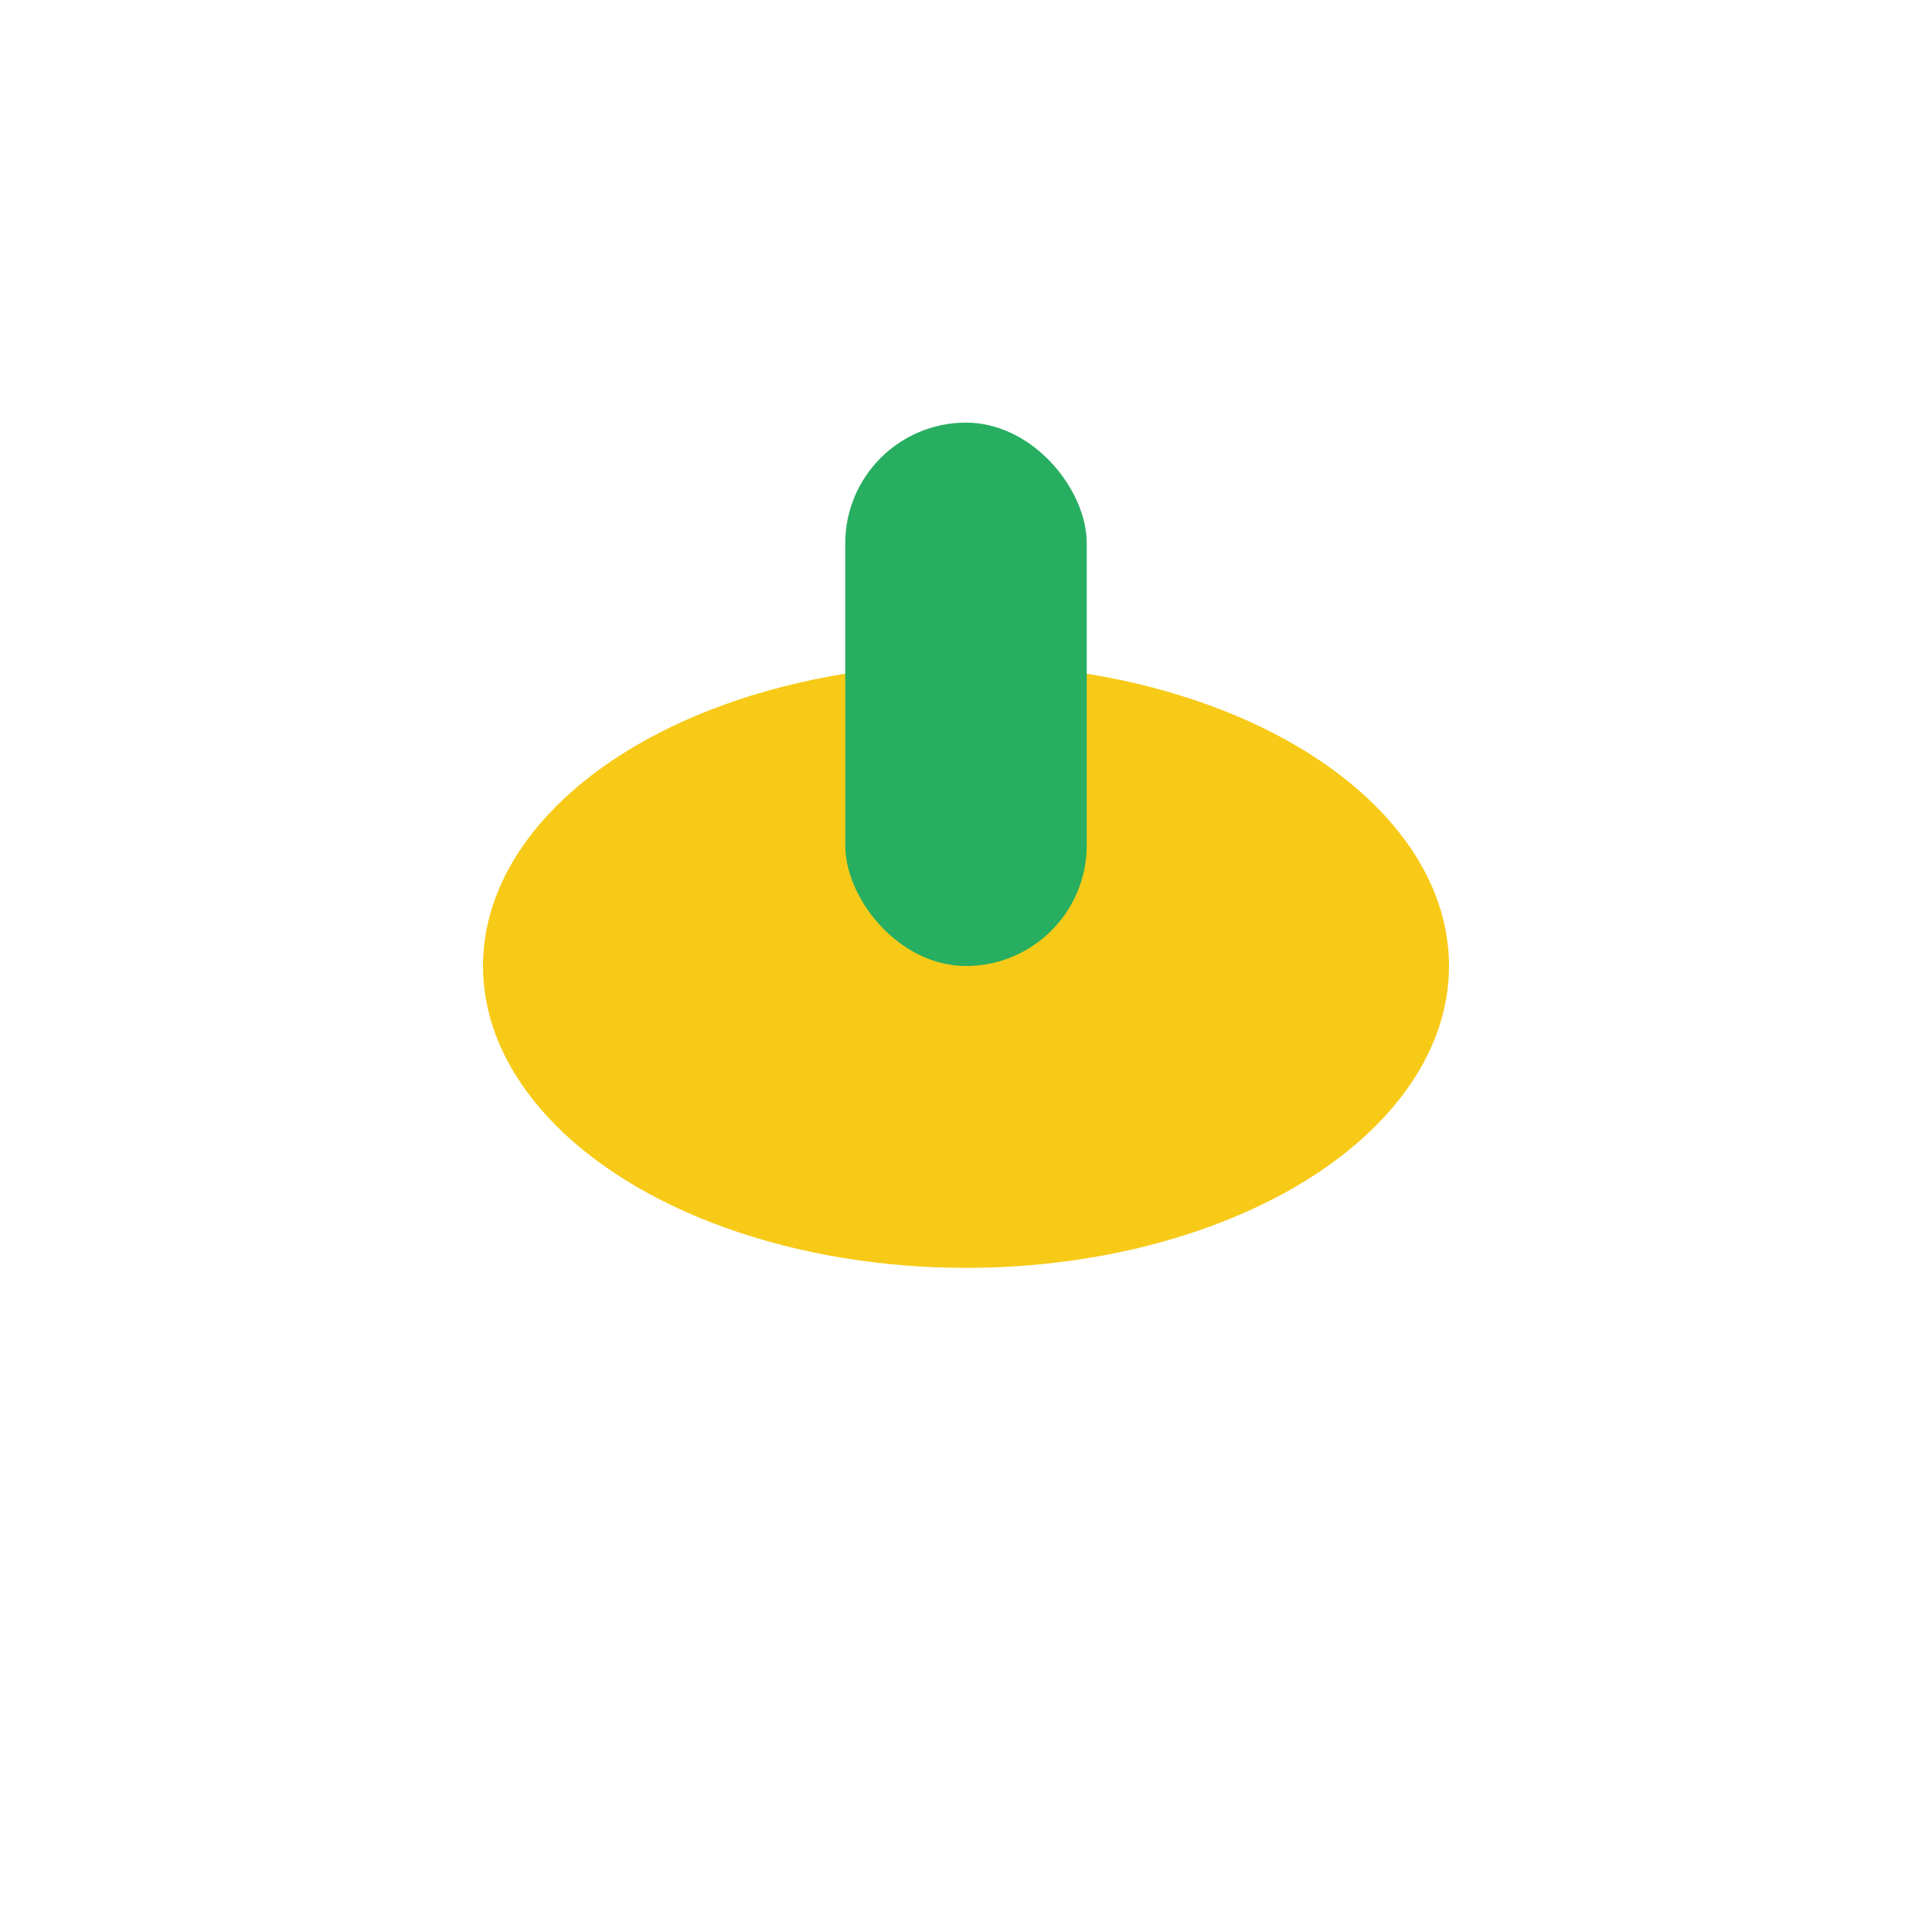 <?xml version="1.0" encoding="UTF-8"?>
<svg xmlns="http://www.w3.org/2000/svg" width="32" height="32" viewBox="0 0 32 32"><ellipse cx="16" cy="16" rx="8" ry="5" fill="#F7CA18"/><rect x="14" y="7" width="4" height="9" rx="2" fill="#27AE60"/></svg>